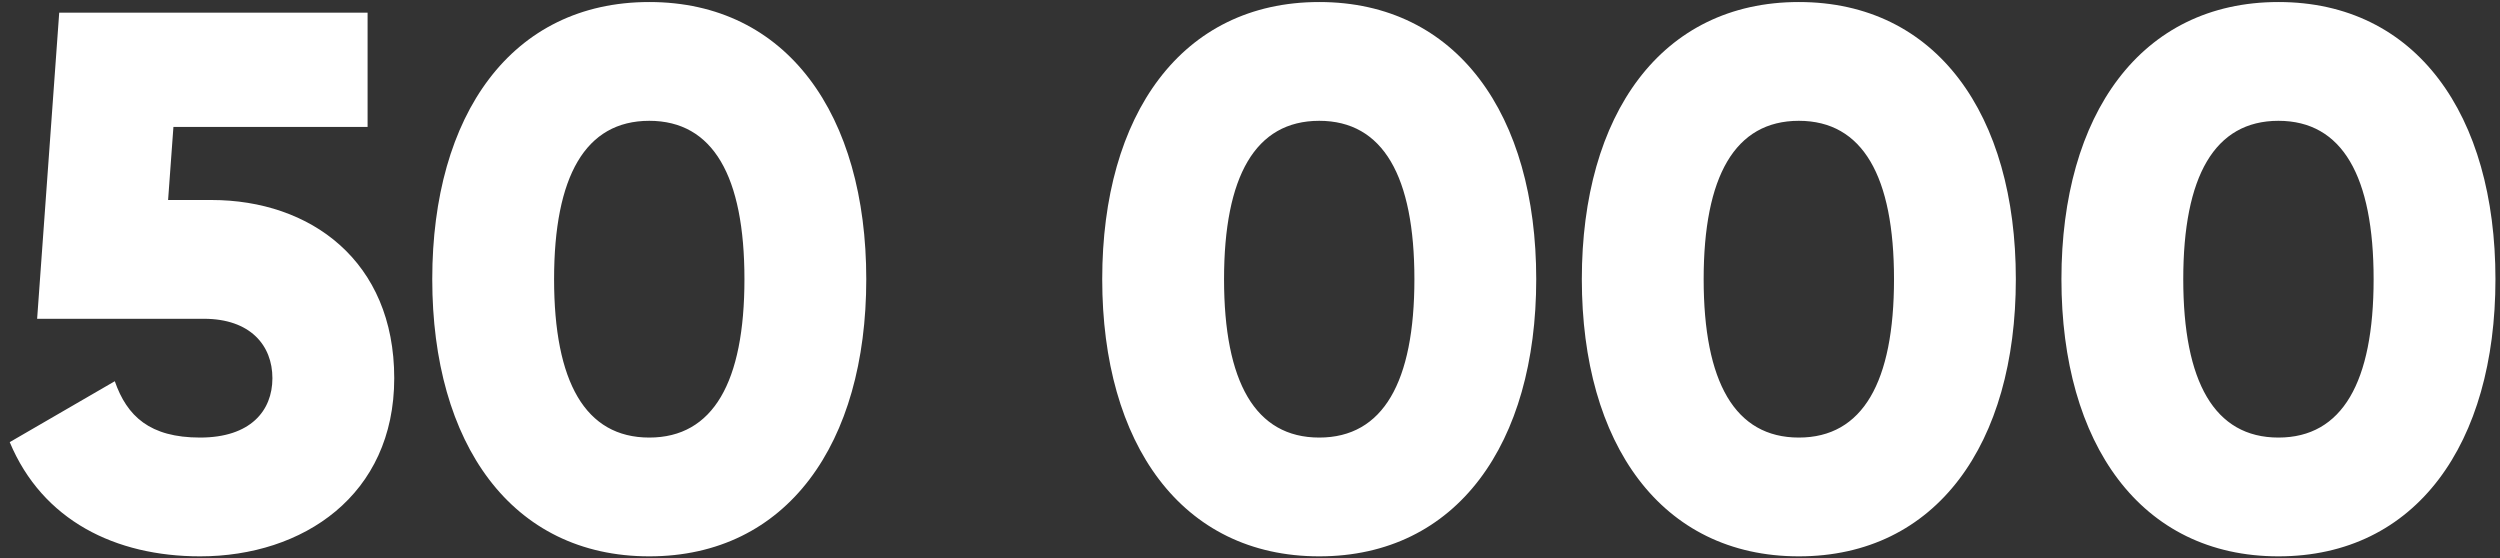 <?xml version="1.0" encoding="UTF-8"?> <svg xmlns="http://www.w3.org/2000/svg" width="197" height="44" viewBox="0 0 197 44" fill="none"><rect x="0" y="0" width="197" height="44" fill="#333333" stroke="none"/> <path d="M16.666 15.76H13.246L13.666 10H28.966V1H4.666L2.926 25.12H16.066C19.726 25.12 21.466 27.22 21.466 29.8C21.466 32.38 19.726 34.48 15.766 34.48C11.806 34.48 10.006 32.8 9.046 30.04L0.766 34.84C3.346 41.02 9.106 43.84 15.766 43.84C23.866 43.84 31.066 39.04 31.066 29.8C31.066 20.56 24.466 15.76 16.666 15.76ZM51.162 43.84C62.022 43.84 68.262 34.96 68.262 22C68.262 9.04 62.022 0.16 51.162 0.16C40.302 0.16 34.062 9.04 34.062 22C34.062 34.96 40.302 43.84 51.162 43.84ZM51.162 34.48C46.122 34.48 43.662 30.1 43.662 22C43.662 13.9 46.122 9.52 51.162 9.52C56.202 9.52 58.662 13.9 58.662 22C58.662 30.1 56.202 34.48 51.162 34.48ZM103.955 43.84C114.815 43.84 121.055 34.96 121.055 22C121.055 9.04 114.815 0.16 103.955 0.16C93.095 0.16 86.855 9.04 86.855 22C86.855 34.96 93.095 43.84 103.955 43.84ZM103.955 34.48C98.915 34.48 96.455 30.1 96.455 22C96.455 13.9 98.915 9.52 103.955 9.52C108.995 9.52 111.455 13.9 111.455 22C111.455 30.1 108.995 34.48 103.955 34.48ZM141.748 43.84C152.608 43.84 158.848 34.96 158.848 22C158.848 9.04 152.608 0.16 141.748 0.16C130.888 0.16 124.648 9.04 124.648 22C124.648 34.96 130.888 43.84 141.748 43.84ZM141.748 34.48C136.708 34.48 134.248 30.1 134.248 22C134.248 13.9 136.708 9.52 141.748 9.52C146.788 9.52 149.248 13.9 149.248 22C149.248 30.1 146.788 34.48 141.748 34.48ZM179.541 43.84C190.401 43.84 196.641 34.96 196.641 22C196.641 9.04 190.401 0.16 179.541 0.16C168.681 0.16 162.441 9.04 162.441 22C162.441 34.96 168.681 43.84 179.541 43.84ZM179.541 34.48C174.501 34.48 172.041 30.1 172.041 22C172.041 13.9 174.501 9.52 179.541 9.52C184.581 9.52 187.041 13.9 187.041 22C187.041 30.1 184.581 34.48 179.541 34.48Z" fill="white"></path> </svg> 